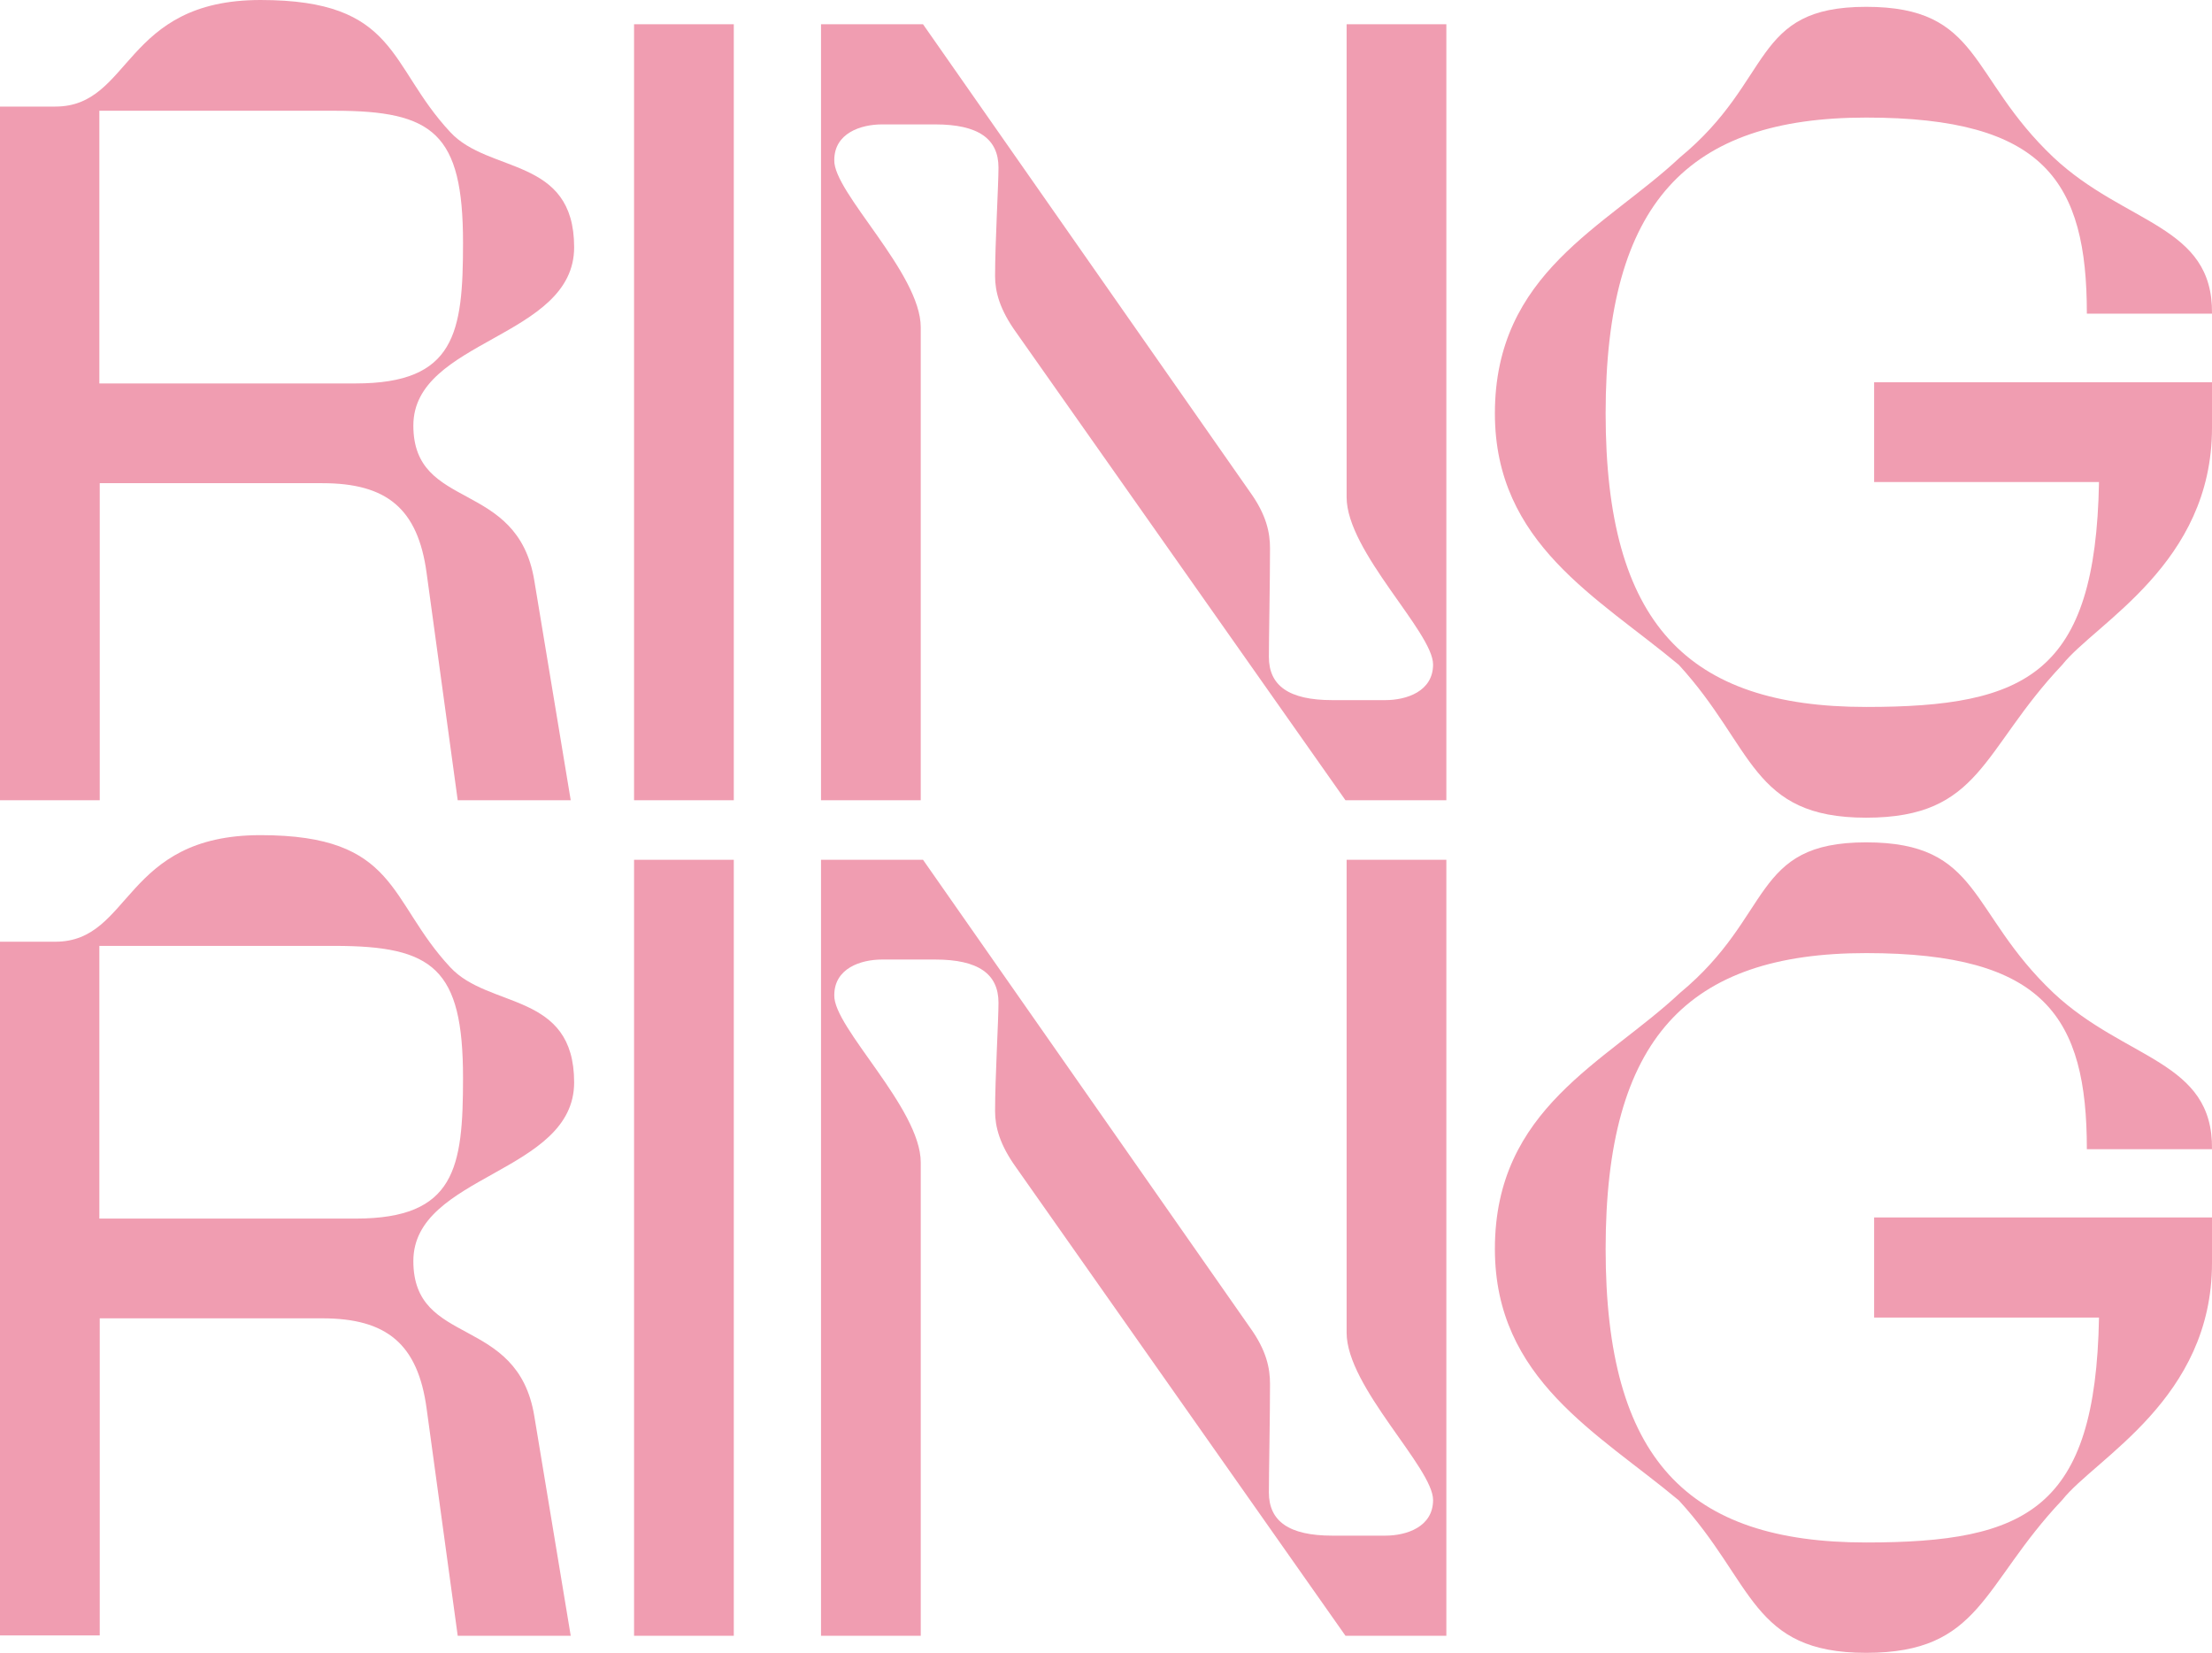 <?xml version="1.0" encoding="UTF-8"?><svg id="a" xmlns="http://www.w3.org/2000/svg" viewBox="0 0 583.3 435.8"><defs><style>.b{fill:#f09db1;}</style></defs><path class="b" d="M85,127.4H26.3v83.6H0V28.1H14.6C34.8,28.1,32.4,0,68.7,0s33.6,17.2,50,34.8c10.2,11.1,32.7,6.4,32.7,30.4s-42.4,24.3-42.4,47,27.5,14,31.9,40.9l9.6,57.9h-29.8l-8.2-59.9c-2.3-17-10.5-23.7-27.5-23.7Zm8.8-26.3c26.3,0,28.3-13.4,28.3-37.1,0-28.9-7.9-34.8-33.9-34.8H26.2V101.1H93.8Z"/><path class="b" d="M167.2,6.4h26.3V211h-26.3V6.4Z"/><path class="b" d="M216.5,6.4h26.9l86.2,123.3c4.4,6.1,5.3,10.8,5.3,14.9,0,8.8-.3,24-.3,28.6,0,7.6,5.3,11.4,16.7,11.4h14c5.6,0,12.6-2.3,12.6-9.4,0-8.5-22.8-29.8-22.8-44.1V6.4h26.3V211h-26.6l-86.8-123.3c-4.4-6.1-5.6-10.8-5.6-14.9,0-8.8,.9-24,.9-28.6,0-7.6-5.3-11.4-16.7-11.4h-14c-5.6,0-12.6,2.3-12.6,9.4-.3,8.5,22.8,29.8,22.8,44.1v124.7h-26.3V6.4h0Z"/><path class="b" d="M442.7,175.3c-21.3-17.8-48.5-31.9-48.5-66.3,0-37.1,29.2-49.1,48.8-67.5,24.9-20.5,18.7-39.7,49.1-39.7s26.9,18.4,49.4,39.7c19,17.8,42.1,17.8,41.8,41.2h-33c0-34.8-11.1-51.7-58.2-51.7s-68.7,22.5-68.7,78,21.6,77.4,68.7,77.4c42.4,0,60.5-8.8,61.4-59.3h-59.3v-26.3h89.1v12c0,35.9-30.7,51.4-39.5,62.5-21.3,22.5-21.3,40.3-51.7,40.3s-29.5-18.6-49.4-40.3Z"/><path class="b" d="M85,347.6H26.3v83.6H0V248.3H14.6c20.2,0,17.8-28.1,54.1-28.1s33.6,17.2,50,34.8c10.2,11.1,32.7,6.4,32.7,30.4s-42.4,24.3-42.4,47.1,27.5,14,31.9,40.9l9.6,57.9h-29.8l-8.2-59.9c-2.3-17-10.5-23.8-27.5-23.8Zm8.8-26.3c26.3,0,28.3-13.4,28.3-37.1,0-28.9-7.9-34.8-33.9-34.8H26.2v71.9H93.8Z"/><path class="b" d="M167.2,226.7h26.3v204.6h-26.3V226.7Z"/><path class="b" d="M216.5,226.7h26.9l86.2,123.3c4.4,6.1,5.3,10.8,5.3,14.9,0,8.8-.3,24-.3,28.6,0,7.6,5.3,11.4,16.7,11.4h14c5.6,0,12.6-2.3,12.6-9.4,0-8.5-22.8-29.8-22.8-44.1v-124.7h26.3v204.6h-26.6l-86.8-123.4c-4.4-6.1-5.6-10.8-5.6-14.9,0-8.8,.9-24,.9-28.6,0-7.6-5.3-11.4-16.7-11.4h-14c-5.6,0-12.6,2.3-12.6,9.4-.3,8.5,22.8,29.8,22.8,44.1v124.8h-26.3V226.7h0Z"/><path class="b" d="M442.7,395.6c-21.3-17.8-48.5-31.9-48.5-66.3,0-37.1,29.2-49.1,48.8-67.5,24.8-20.5,18.7-39.7,49.1-39.7s26.9,18.4,49.4,39.7c19,17.8,42.1,17.8,41.8,41.2h-33c0-34.8-11.1-51.7-58.2-51.7s-68.7,22.5-68.7,78,21.6,77.4,68.7,77.4c42.4,0,60.5-8.8,61.4-59.3h-59.3v-26.4h89.1v12c0,35.9-30.7,51.4-39.5,62.5-21.3,22.5-21.3,40.3-51.7,40.3s-29.5-18.6-49.4-40.2Z"/></svg>